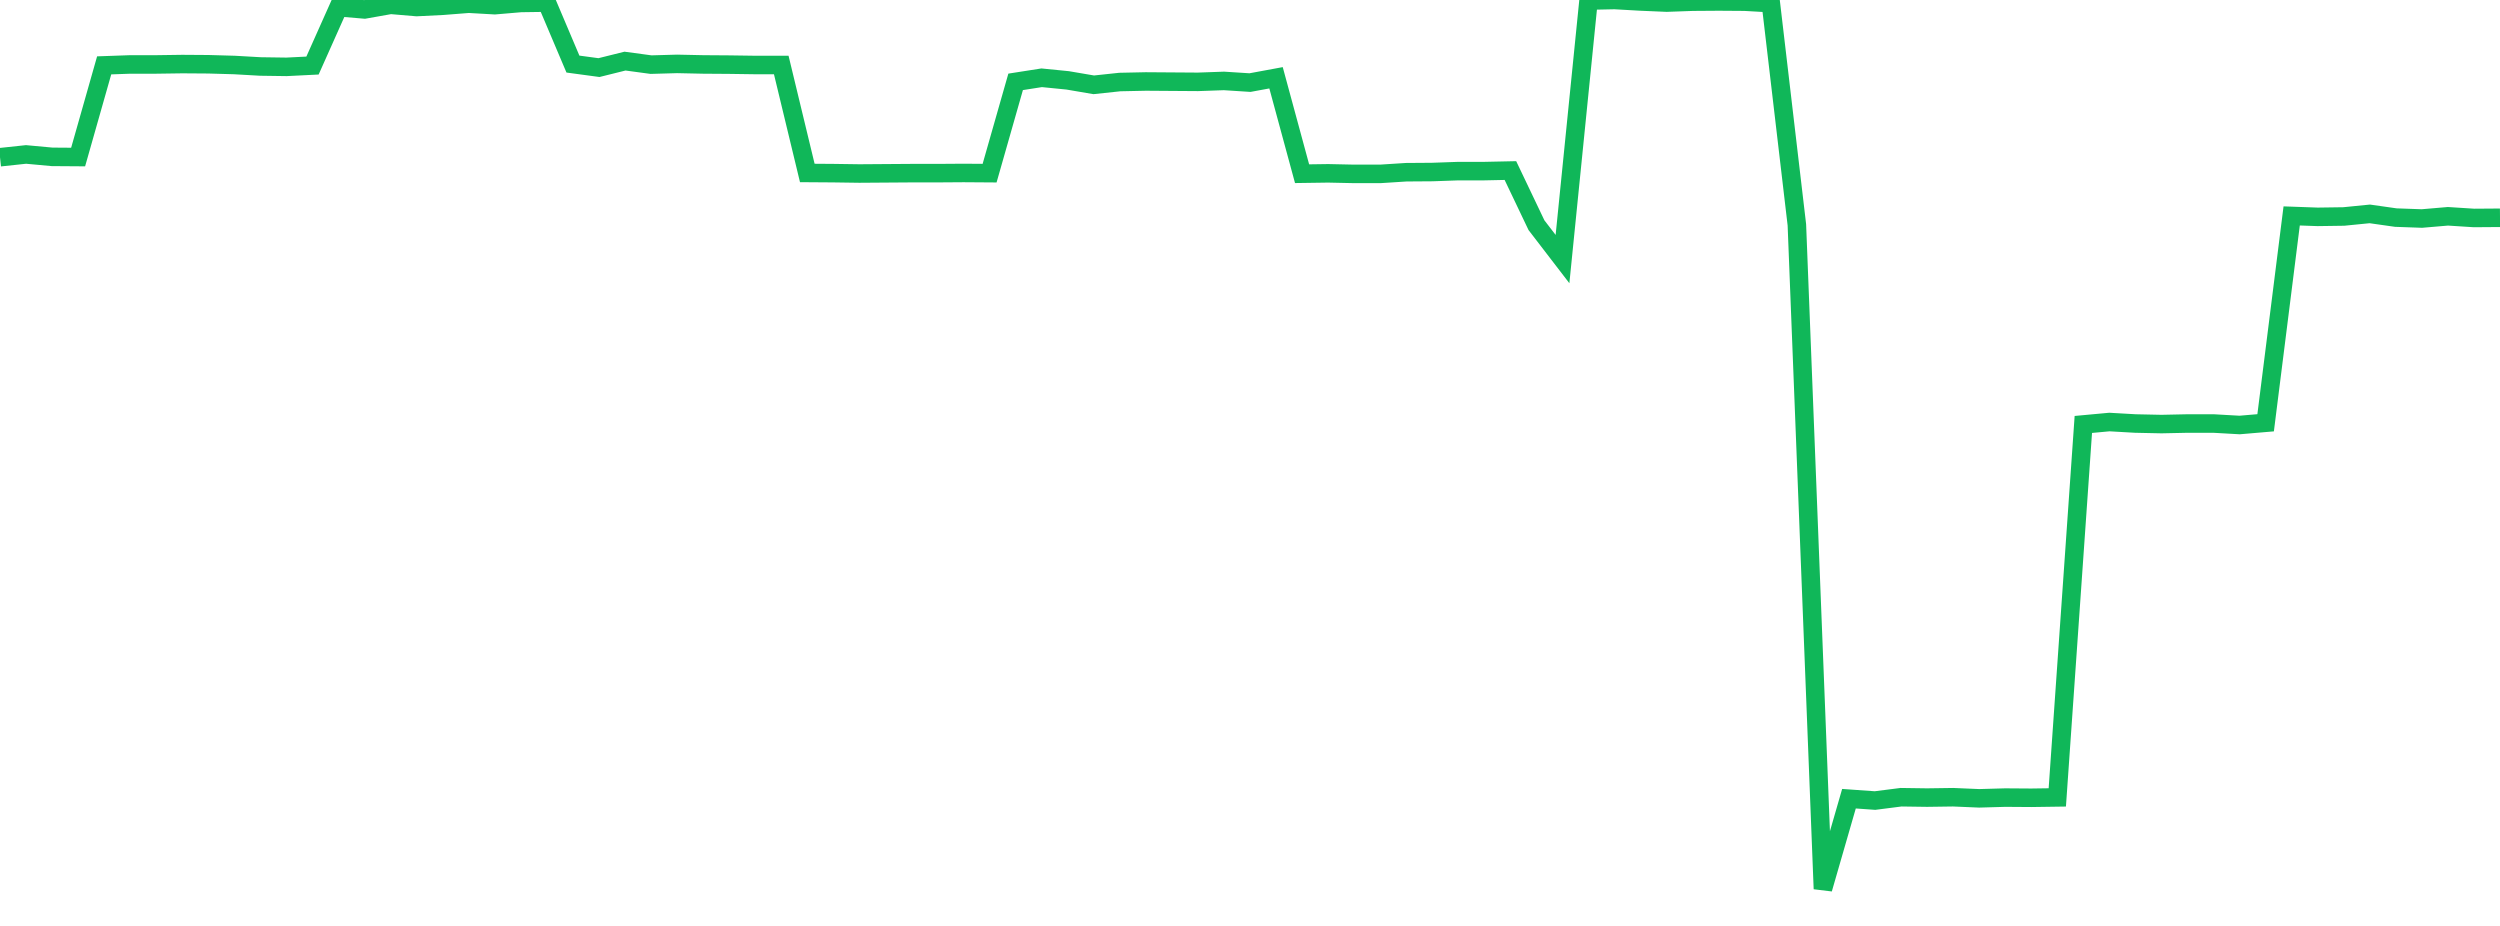 <?xml version="1.0" standalone="no"?>
<!DOCTYPE svg PUBLIC "-//W3C//DTD SVG 1.1//EN" "http://www.w3.org/Graphics/SVG/1.1/DTD/svg11.dtd">
<svg width="135" height="50" viewBox="0 0 135 50" preserveAspectRatio="none" class="sparkline" xmlns="http://www.w3.org/2000/svg"
xmlns:xlink="http://www.w3.org/1999/xlink"><path  class="sparkline--line" d="M 0 8.49 L 0 8.49 L 1.406 8.34 L 2.812 8.47 L 4.219 8.48 L 5.625 3.53 L 7.031 3.48 L 8.438 3.48 L 9.844 3.46 L 11.25 3.47 L 12.656 3.51 L 14.062 3.59 L 15.469 3.61 L 16.875 3.54 L 18.281 0.39 L 19.688 0.51 L 21.094 0.26 L 22.5 0.38 L 23.906 0.31 L 25.312 0.2 L 26.719 0.28 L 28.125 0.16 L 29.531 0.14 L 30.938 3.46 L 32.344 3.65 L 33.75 3.3 L 35.156 3.49 L 36.562 3.45 L 37.969 3.48 L 39.375 3.49 L 40.781 3.51 L 42.188 3.51 L 43.594 9.34 L 45 9.35 L 46.406 9.37 L 47.812 9.36 L 49.219 9.35 L 50.625 9.35 L 52.031 9.34 L 53.438 9.35 L 54.844 4.42 L 56.25 4.2 L 57.656 4.34 L 59.062 4.58 L 60.469 4.43 L 61.875 4.4 L 63.281 4.41 L 64.688 4.42 L 66.094 4.37 L 67.5 4.46 L 68.906 4.2 L 70.312 9.38 L 71.719 9.36 L 73.125 9.39 L 74.531 9.39 L 75.938 9.3 L 77.344 9.29 L 78.75 9.24 L 80.156 9.24 L 81.562 9.21 L 82.969 12.16 L 84.375 13.99 L 85.781 0.03 L 87.188 0 L 88.594 0.08 L 90 0.14 L 91.406 0.09 L 92.812 0.08 L 94.219 0.09 L 95.625 0.17 L 97.031 12.14 L 98.438 48 L 99.844 43.13 L 101.25 43.23 L 102.656 43.05 L 104.062 43.07 L 105.469 43.05 L 106.875 43.11 L 108.281 43.07 L 109.688 43.08 L 111.094 43.06 L 112.5 22.92 L 113.906 22.79 L 115.312 22.87 L 116.719 22.9 L 118.125 22.87 L 119.531 22.87 L 120.938 22.95 L 122.344 22.83 L 123.75 11.66 L 125.156 11.71 L 126.562 11.69 L 127.969 11.55 L 129.375 11.75 L 130.781 11.8 L 132.188 11.68 L 133.594 11.77 L 135 11.76" fill="none" stroke-width="1" stroke="#10b759"></path></svg>